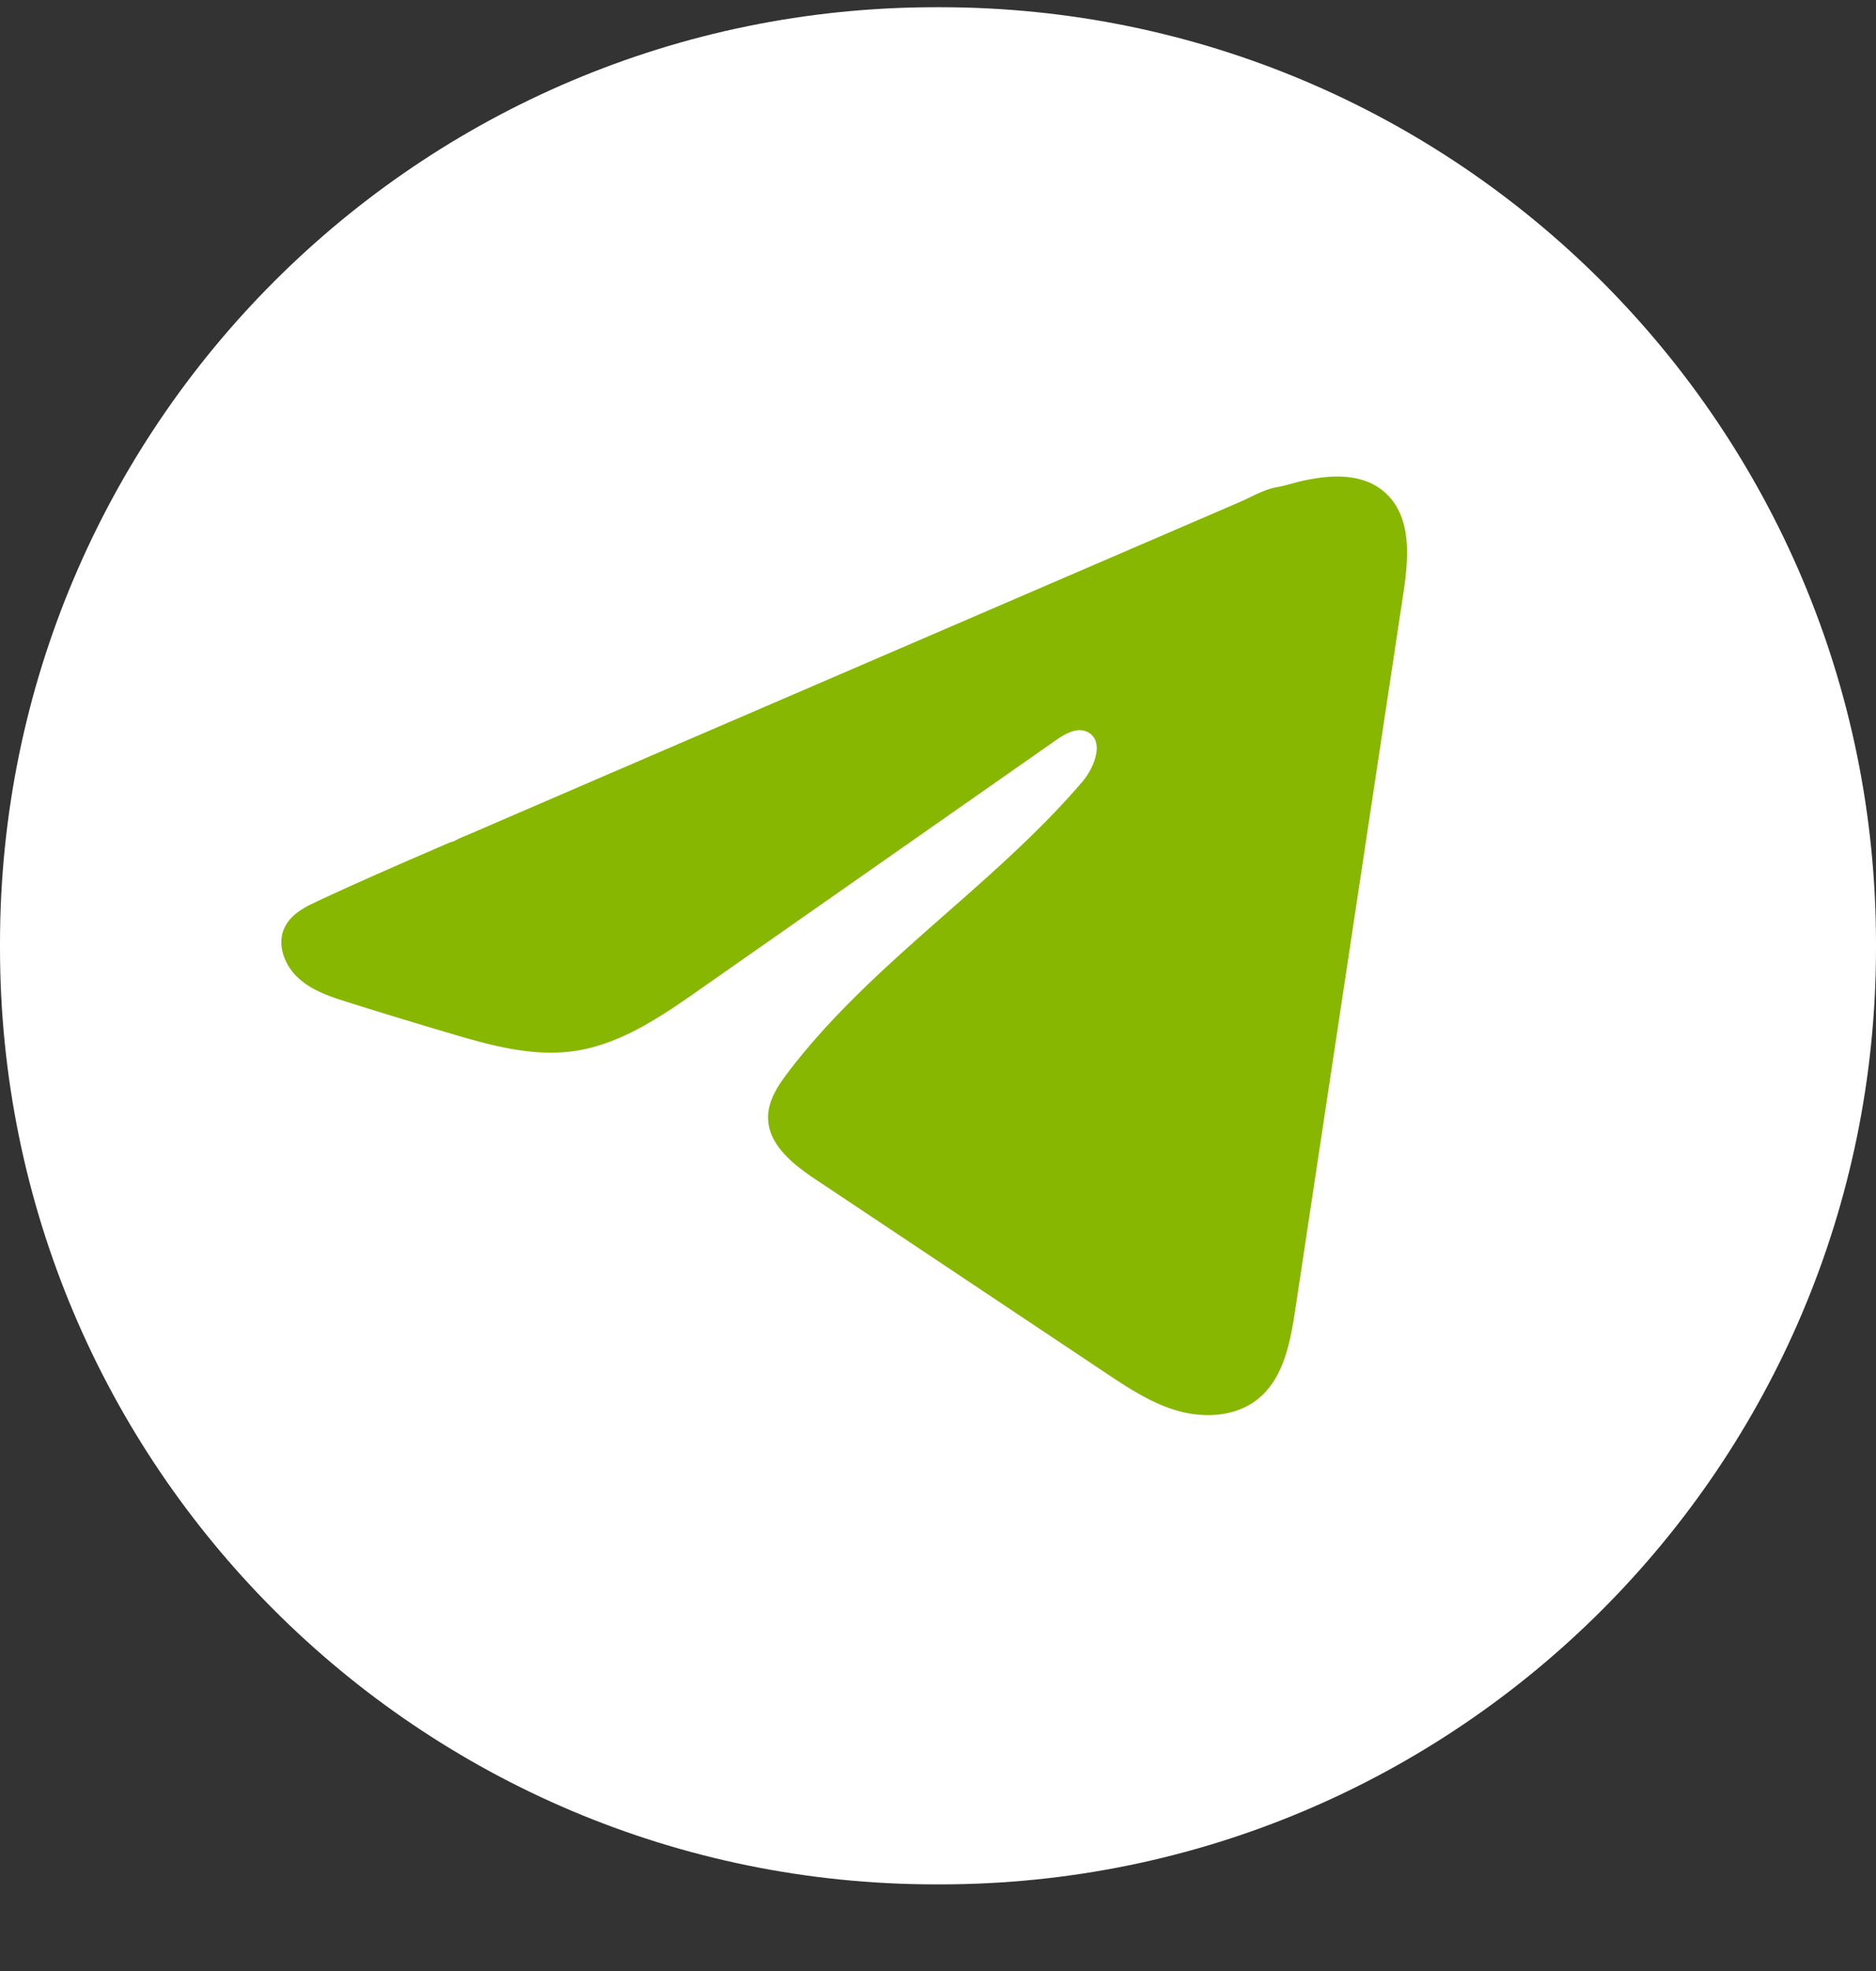 <svg xmlns="http://www.w3.org/2000/svg" width="20" height="21" fill="none"><rect width="100%" height="100%" fill="#333333" stroke="none"/><path fill="#fff" d="M10.023.077h-.046C4.467.077 0 4.544 0 10.054v.046c0 5.51 4.467 9.977 9.977 9.977h.046c5.51 0 9.977-4.467 9.977-9.977v-.046c0-5.51-4.467-9.977-9.977-9.977Z"/><path fill="#88B702" d="M3.315 9.636a2.9 2.9 0 0 1 .082-.04c.467-.218.94-.422 1.413-.626.026 0 .068-.03.093-.04l.11-.046.21-.091.42-.181.841-.363 1.684-.725 1.683-.725 1.683-.725 1.683-.725c.124-.054.26-.135.393-.158.113-.02.222-.06.335-.08.214-.042.45-.058.656.031.07.031.136.075.19.13.261.26.225.685.17 1.05l-1.152 7.63c-.053.35-.124.733-.398.953-.231.187-.56.208-.847.129-.286-.08-.538-.247-.785-.412L8.701 12.57c-.244-.162-.516-.375-.513-.67.002-.177.107-.335.214-.476.892-1.171 2.178-1.976 3.135-3.093.135-.157.241-.442.056-.532-.11-.055-.237.019-.338.089l-3.794 2.654c-.412.289-.845.586-1.342.657-.445.063-.893-.062-1.324-.19a64.161 64.161 0 0 1-1.08-.329c-.191-.06-.388-.124-.535-.26-.148-.134-.233-.362-.144-.542.056-.113.164-.185.278-.243h.001Z"/></svg>